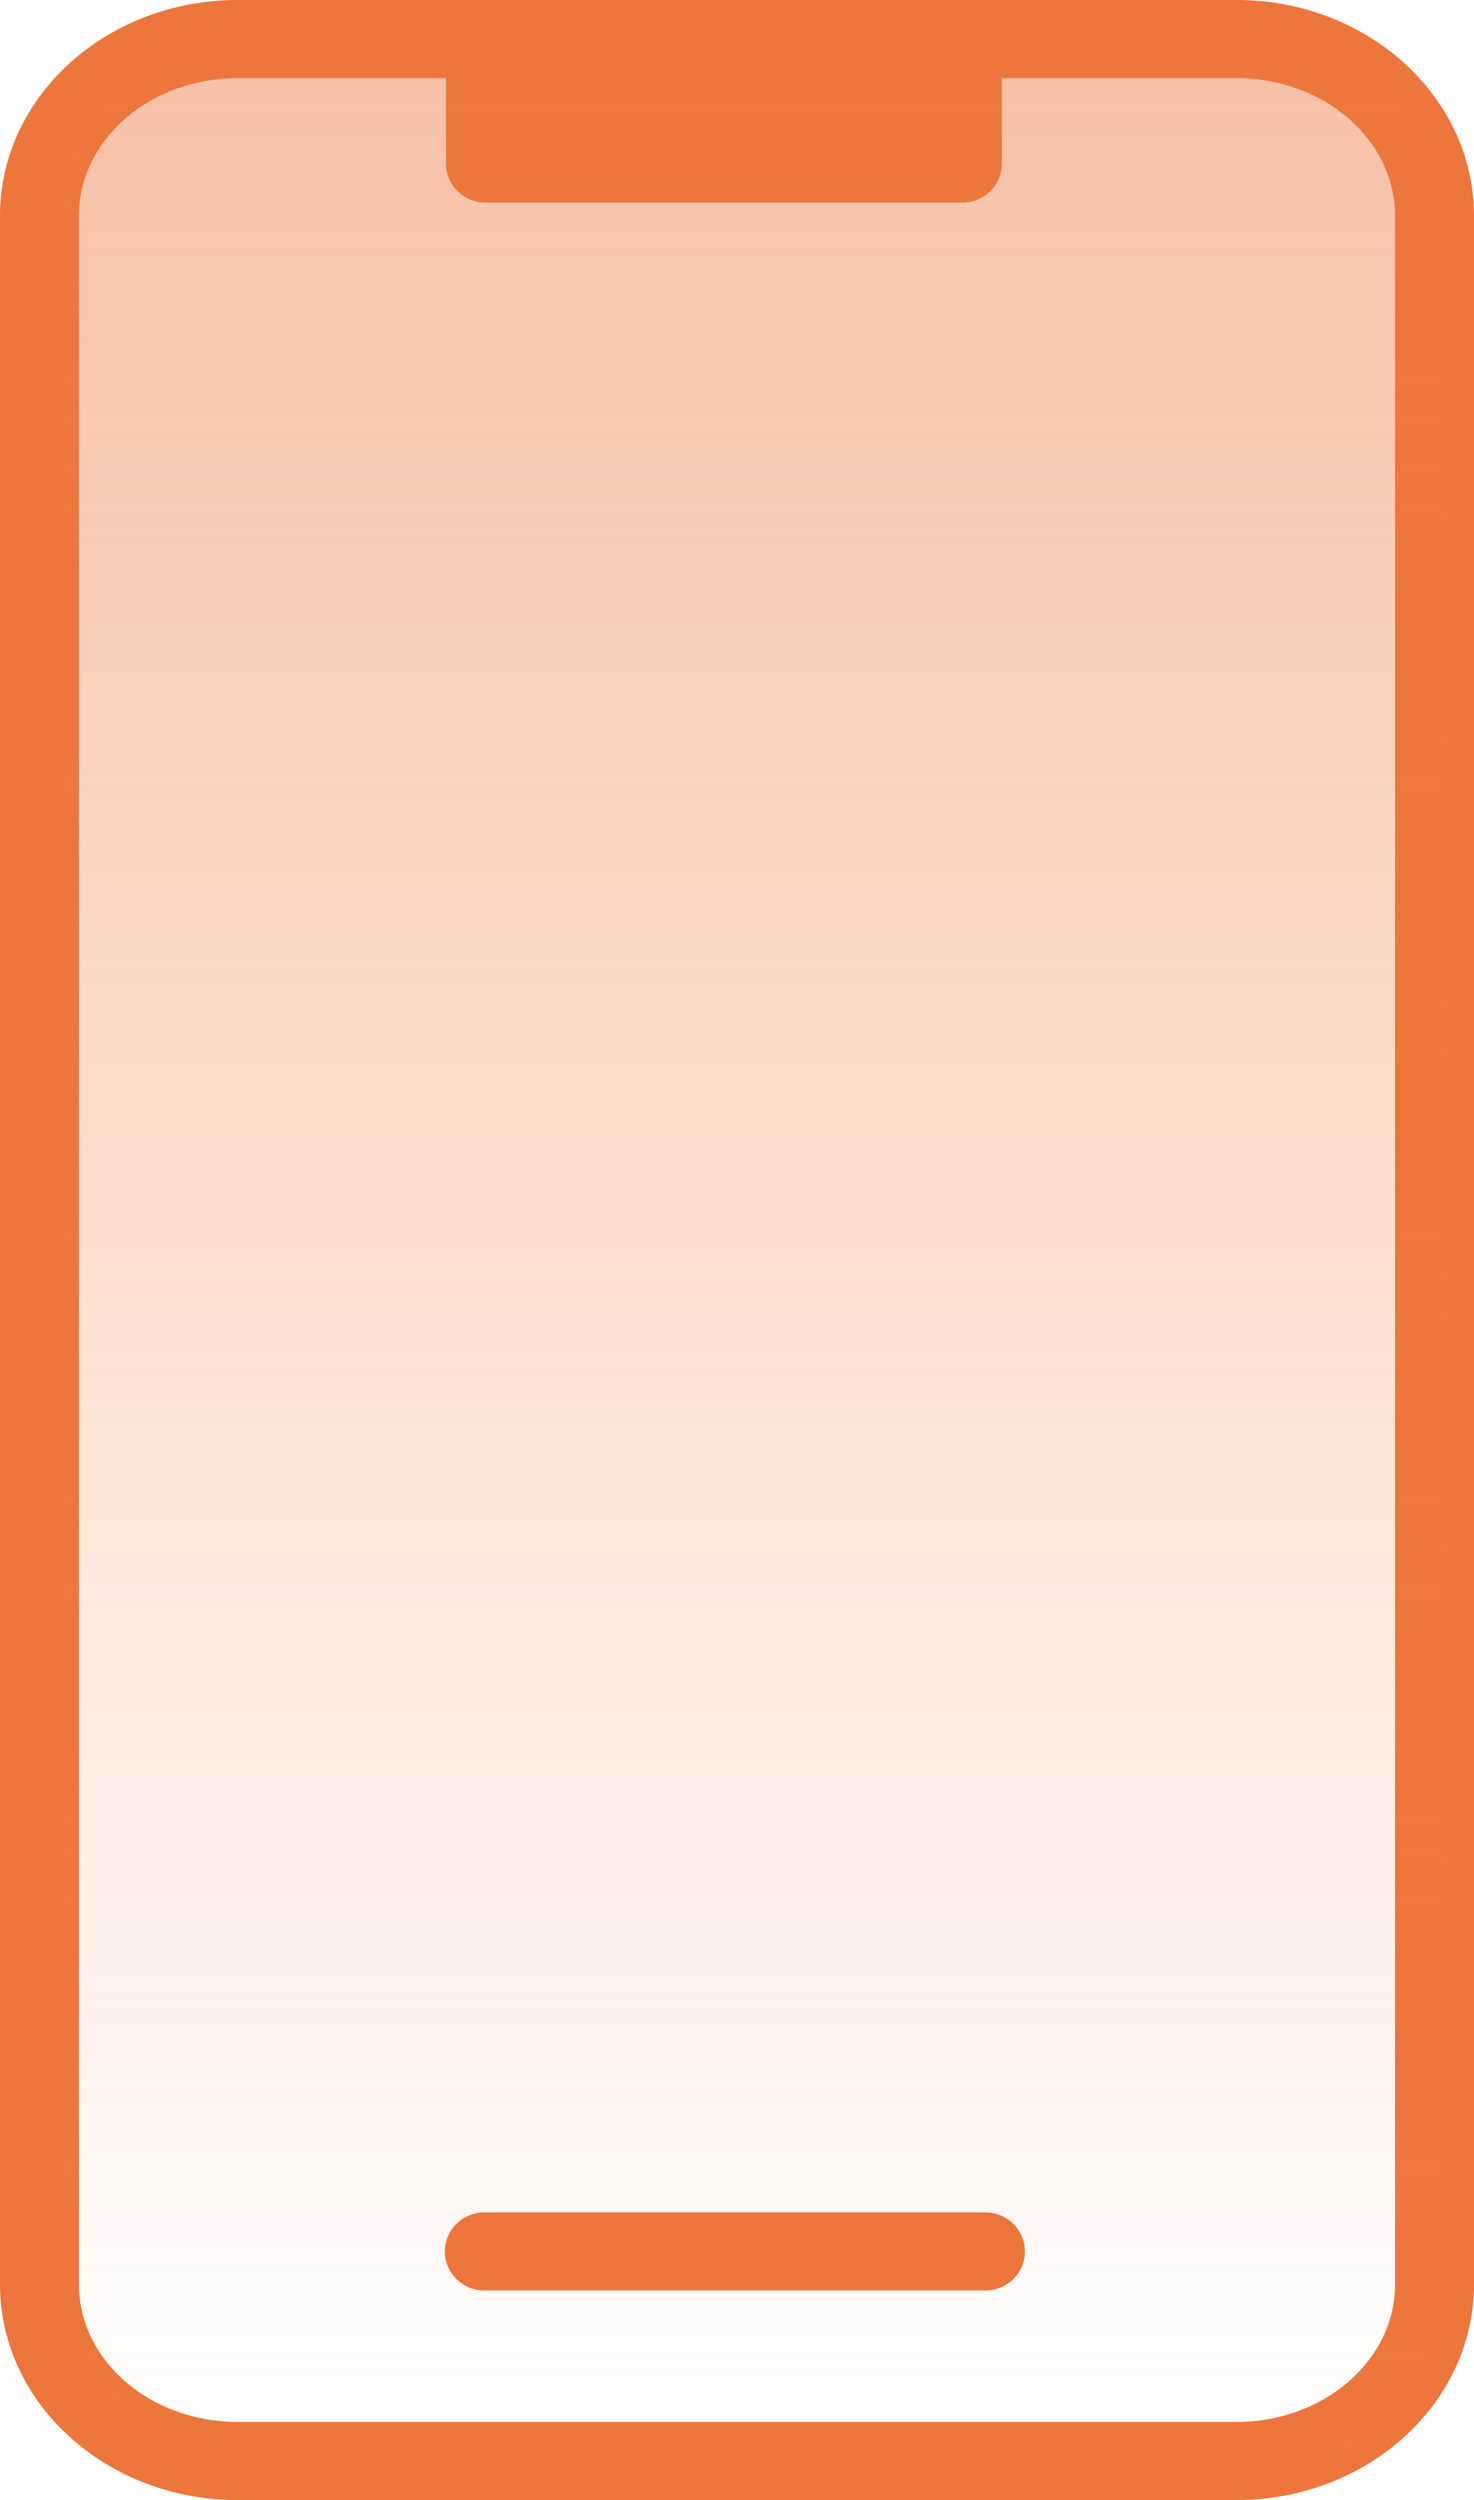 <svg width="46" height="78" viewBox="0 0 46 78" fill="none" xmlns="http://www.w3.org/2000/svg">
<path d="M31.985 70.243C31.985 70.566 31.855 70.876 31.624 71.104C31.393 71.333 31.08 71.461 30.753 71.461H15.114C14.787 71.461 14.474 71.333 14.243 71.104C14.012 70.876 13.882 70.566 13.882 70.243C13.882 69.919 14.012 69.609 14.243 69.381C14.474 69.152 14.787 69.024 15.114 69.024H30.753C31.08 69.024 31.393 69.152 31.624 69.381C31.855 69.609 31.985 69.919 31.985 70.243ZM46 6.729V71.272C46 74.982 42.676 78 38.591 78H7.409C3.323 78 0 74.982 0 71.272V6.729C0 3.019 3.323 0 7.409 0H38.591C42.676 0 46 3.019 46 6.729ZM43.536 6.729C43.536 4.363 41.318 2.438 38.591 2.438H31.266V5.102C31.266 5.425 31.136 5.735 30.905 5.964C30.674 6.192 30.361 6.321 30.034 6.321H15.15C14.823 6.321 14.51 6.192 14.279 5.964C14.048 5.735 13.918 5.425 13.918 5.102V2.438H7.409C4.681 2.438 2.464 4.363 2.464 6.729V71.272C2.464 73.638 4.681 75.562 7.409 75.562H38.591C41.318 75.562 43.536 73.638 43.536 71.272V6.729Z" fill="#ED763C"/>
<rect x="2" y="1" width="43" height="76" rx="6" fill="url(#paint0_linear_113_5)"/>
<defs>
<linearGradient id="paint0_linear_113_5" x1="23.5" y1="1" x2="23.5" y2="77" gradientUnits="userSpaceOnUse">
<stop stop-color="#ED763C" stop-opacity="0.46"/>
<stop offset="1" stop-color="#ED763C" stop-opacity="0"/>
</linearGradient>
</defs>
</svg>
